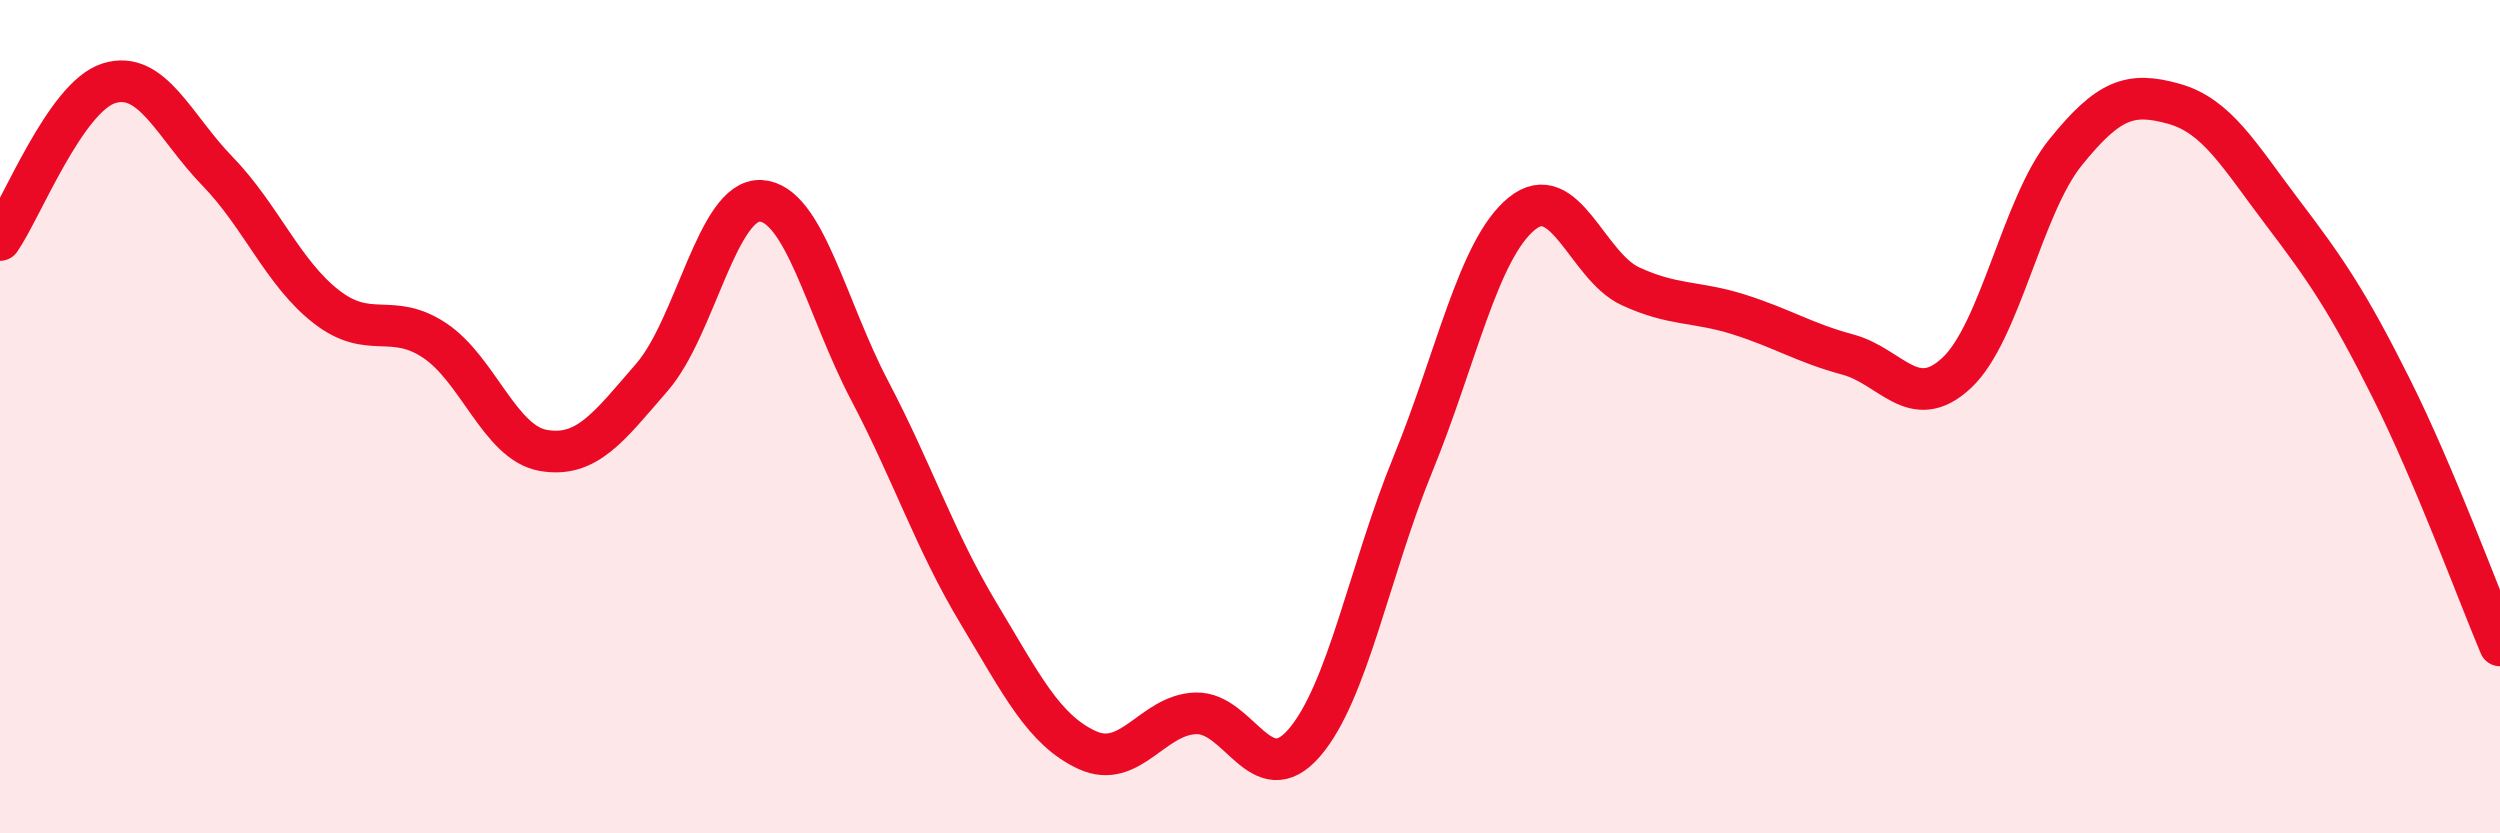 
    <svg width="60" height="20" viewBox="0 0 60 20" xmlns="http://www.w3.org/2000/svg">
      <path
        d="M 0,5.76 C 0.52,5.01 1.57,2.33 2.61,2 C 3.65,1.67 4.18,3.04 5.22,4.11 C 6.26,5.18 6.79,6.55 7.83,7.36 C 8.87,8.17 9.39,7.48 10.43,8.17 C 11.47,8.86 12,10.63 13.04,10.81 C 14.08,10.99 14.61,10.25 15.65,9.05 C 16.69,7.85 17.22,4.76 18.26,4.82 C 19.3,4.88 19.83,7.39 20.87,9.37 C 21.91,11.35 22.44,12.98 23.48,14.71 C 24.52,16.44 25.05,17.52 26.09,18 C 27.13,18.48 27.66,17.15 28.7,17.12 C 29.74,17.09 30.26,19.03 31.3,17.83 C 32.34,16.63 32.87,13.68 33.91,11.14 C 34.95,8.6 35.48,5.98 36.52,5.13 C 37.56,4.28 38.09,6.39 39.13,6.87 C 40.17,7.35 40.7,7.22 41.74,7.55 C 42.78,7.88 43.31,8.23 44.35,8.51 C 45.39,8.79 45.92,9.92 46.96,8.95 C 48,7.98 48.53,4.95 49.57,3.66 C 50.61,2.37 51.13,2.2 52.17,2.49 C 53.21,2.78 53.74,3.73 54.78,5.1 C 55.82,6.47 56.35,7.24 57.39,9.32 C 58.43,11.4 59.48,14.26 60,15.49L60 20L0 20Z"
        fill="#EB0A25"
        opacity="0.1"
        stroke-linecap="round"
        stroke-linejoin="round"
      />
      <path
        d="M 0,5.76 C 0.52,5.01 1.57,2.33 2.61,2 C 3.65,1.67 4.18,3.04 5.22,4.11 C 6.26,5.18 6.79,6.55 7.83,7.36 C 8.87,8.17 9.39,7.48 10.43,8.17 C 11.47,8.86 12,10.63 13.04,10.81 C 14.08,10.99 14.61,10.25 15.65,9.05 C 16.69,7.85 17.22,4.76 18.26,4.82 C 19.3,4.88 19.83,7.39 20.87,9.37 C 21.91,11.35 22.44,12.98 23.48,14.71 C 24.52,16.44 25.05,17.52 26.09,18 C 27.13,18.48 27.66,17.15 28.7,17.12 C 29.74,17.09 30.26,19.03 31.3,17.83 C 32.34,16.63 32.87,13.68 33.91,11.14 C 34.95,8.6 35.48,5.98 36.52,5.13 C 37.56,4.28 38.09,6.39 39.13,6.87 C 40.17,7.35 40.7,7.22 41.74,7.55 C 42.78,7.88 43.31,8.23 44.35,8.51 C 45.39,8.79 45.92,9.92 46.96,8.95 C 48,7.98 48.53,4.95 49.57,3.66 C 50.61,2.37 51.13,2.2 52.17,2.49 C 53.21,2.78 53.74,3.73 54.78,5.1 C 55.82,6.47 56.35,7.24 57.39,9.32 C 58.43,11.4 59.48,14.26 60,15.49"
        stroke="#EB0A25"
        stroke-width="1"
        fill="none"
        stroke-linecap="round"
        stroke-linejoin="round"
      />
    </svg>
  